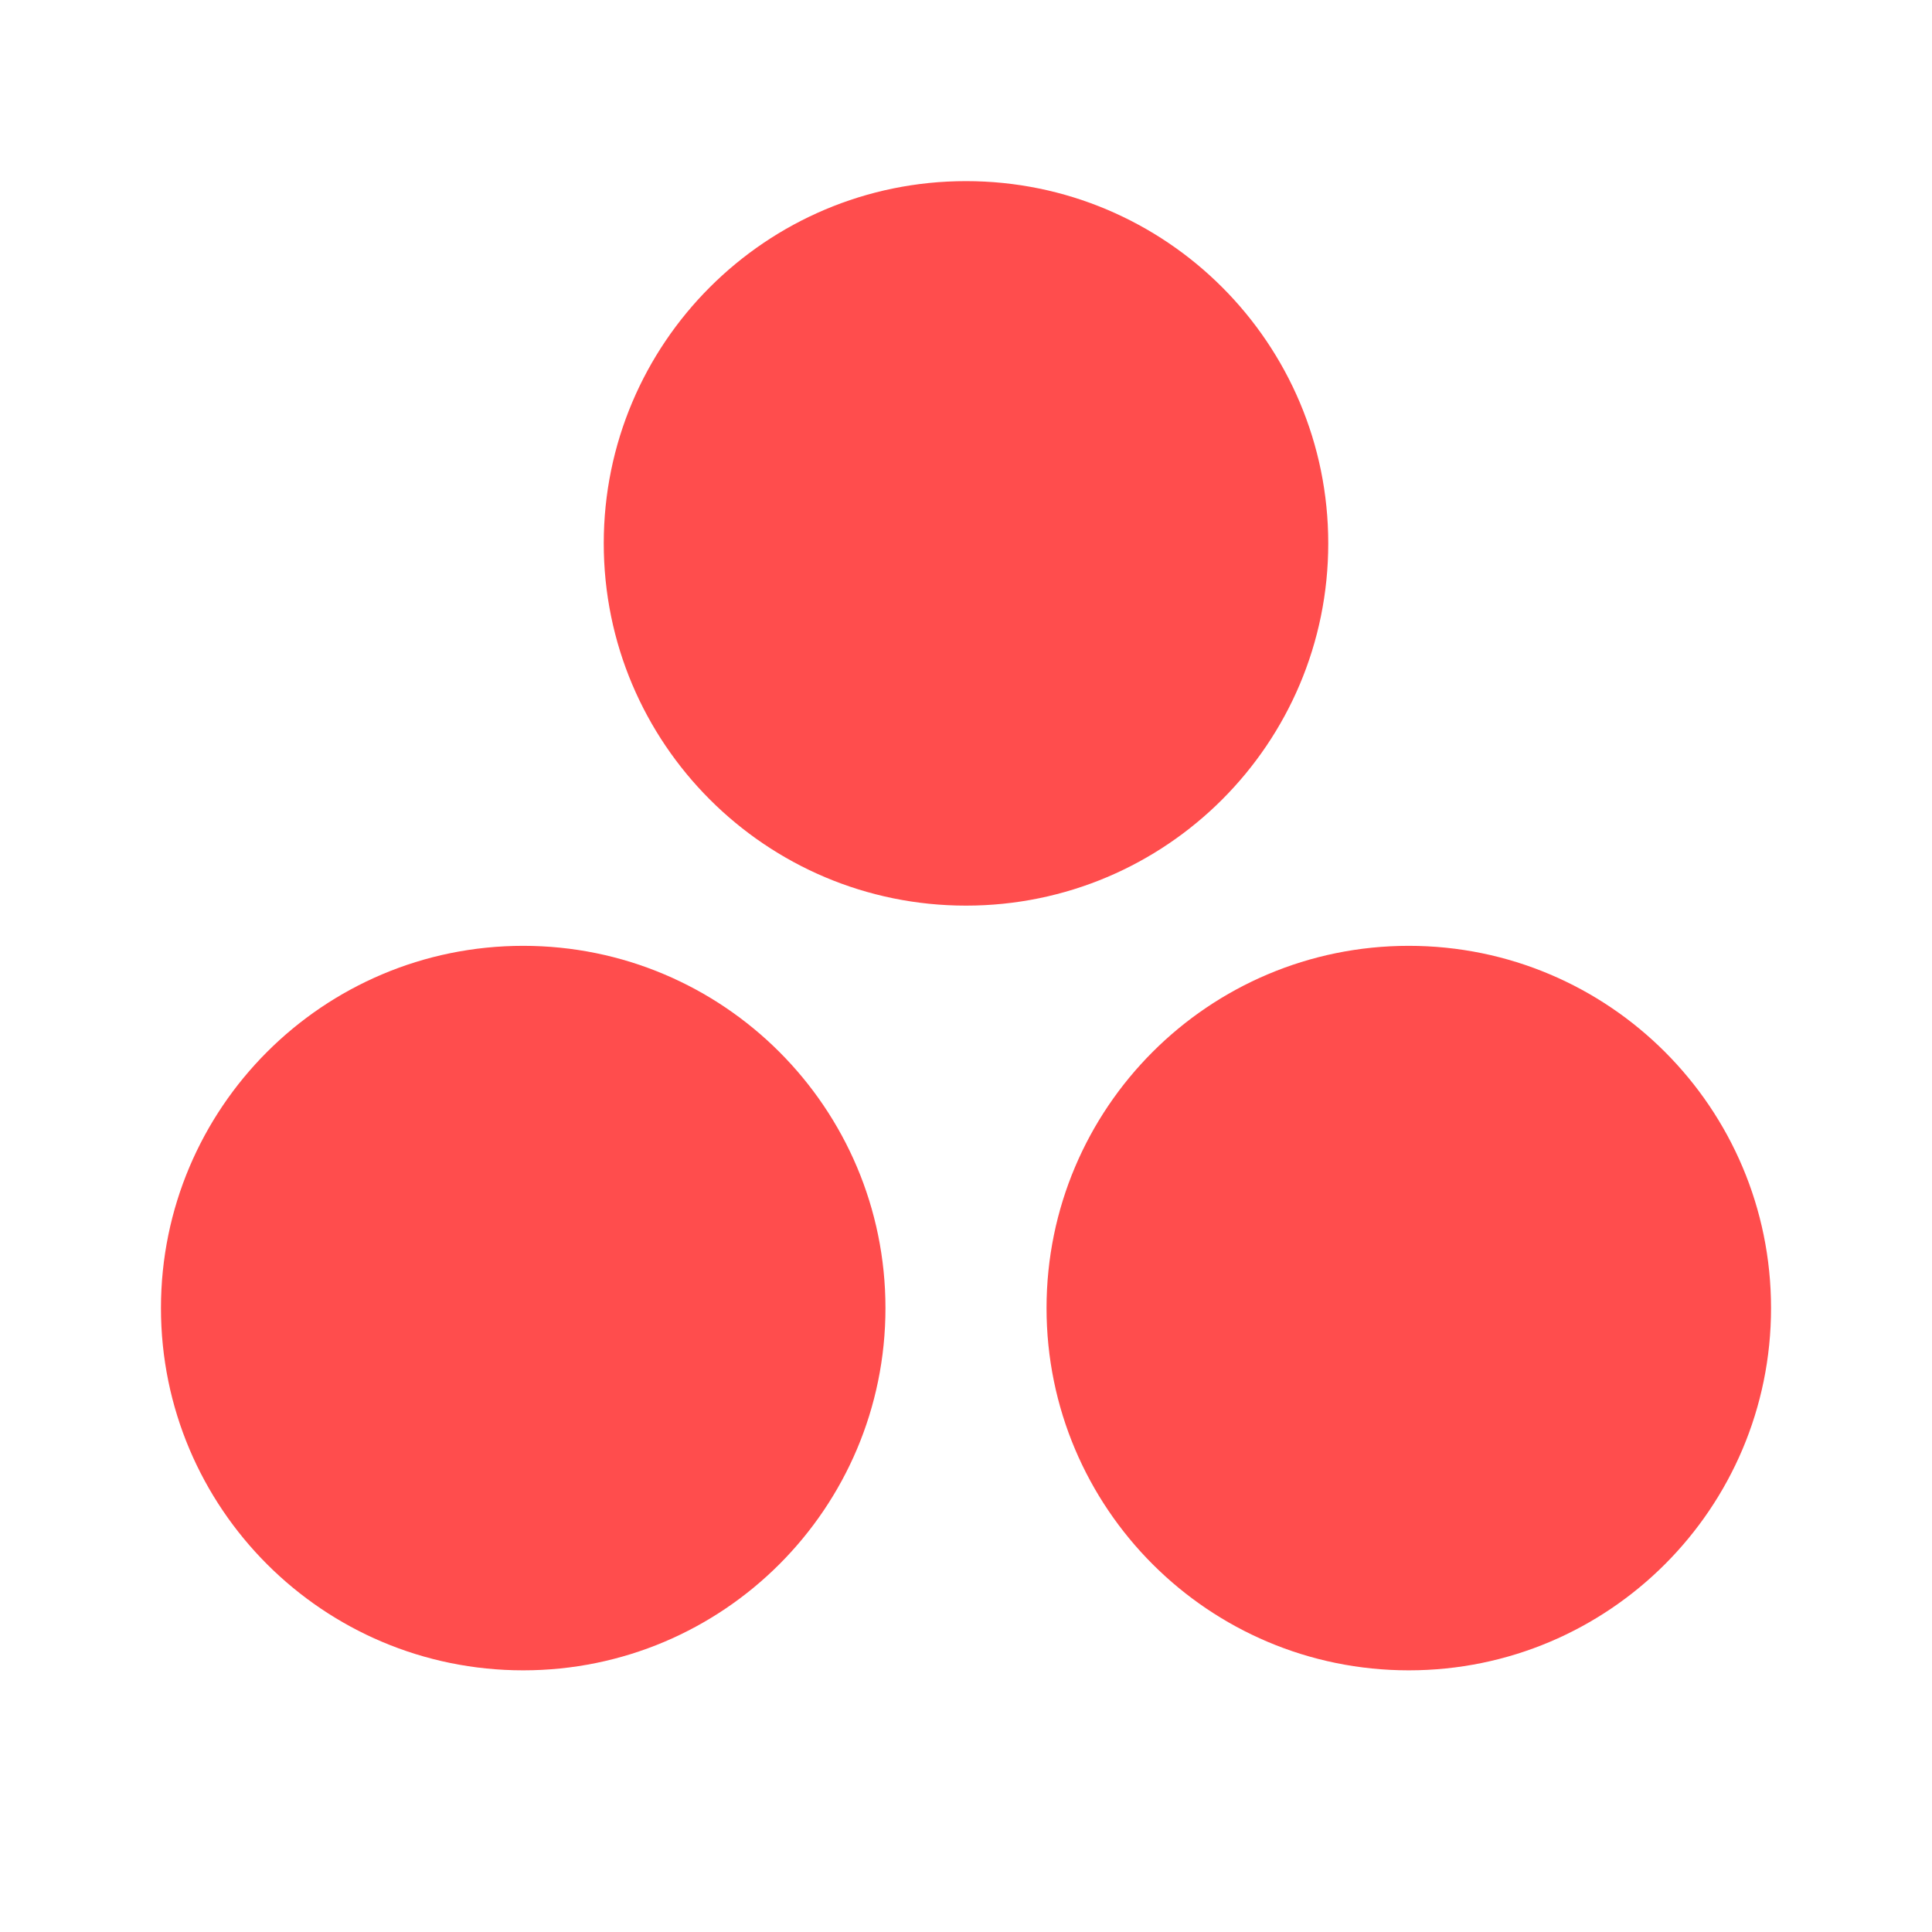 <svg width="16" height="16" viewBox="0 0 16 16" fill="none" xmlns="http://www.w3.org/2000/svg">
<path d="M8 1.5C6.343 1.5 5 2.843 5 4.5C5 6.157 6.343 7.5 8 7.5C9.657 7.5 11 6.157 11 4.5C11 2.843 9.657 1.5 8 1.5Z" fill="#FF4D4D"/>
<path d="M4.333 7.833C2.676 7.833 1.333 9.176 1.333 10.833C1.333 12.49 2.676 13.833 4.333 13.833C5.99 13.833 7.333 12.49 7.333 10.833C7.333 9.176 5.99 7.833 4.333 7.833Z" fill="#FF4D4D"/>
<path d="M11.667 7.833C10.01 7.833 8.667 9.176 8.667 10.833C8.667 12.49 10.01 13.833 11.667 13.833C13.324 13.833 14.667 12.49 14.667 10.833C14.667 9.176 13.324 7.833 11.667 7.833Z" fill="#FF4D4D"/>
</svg>
